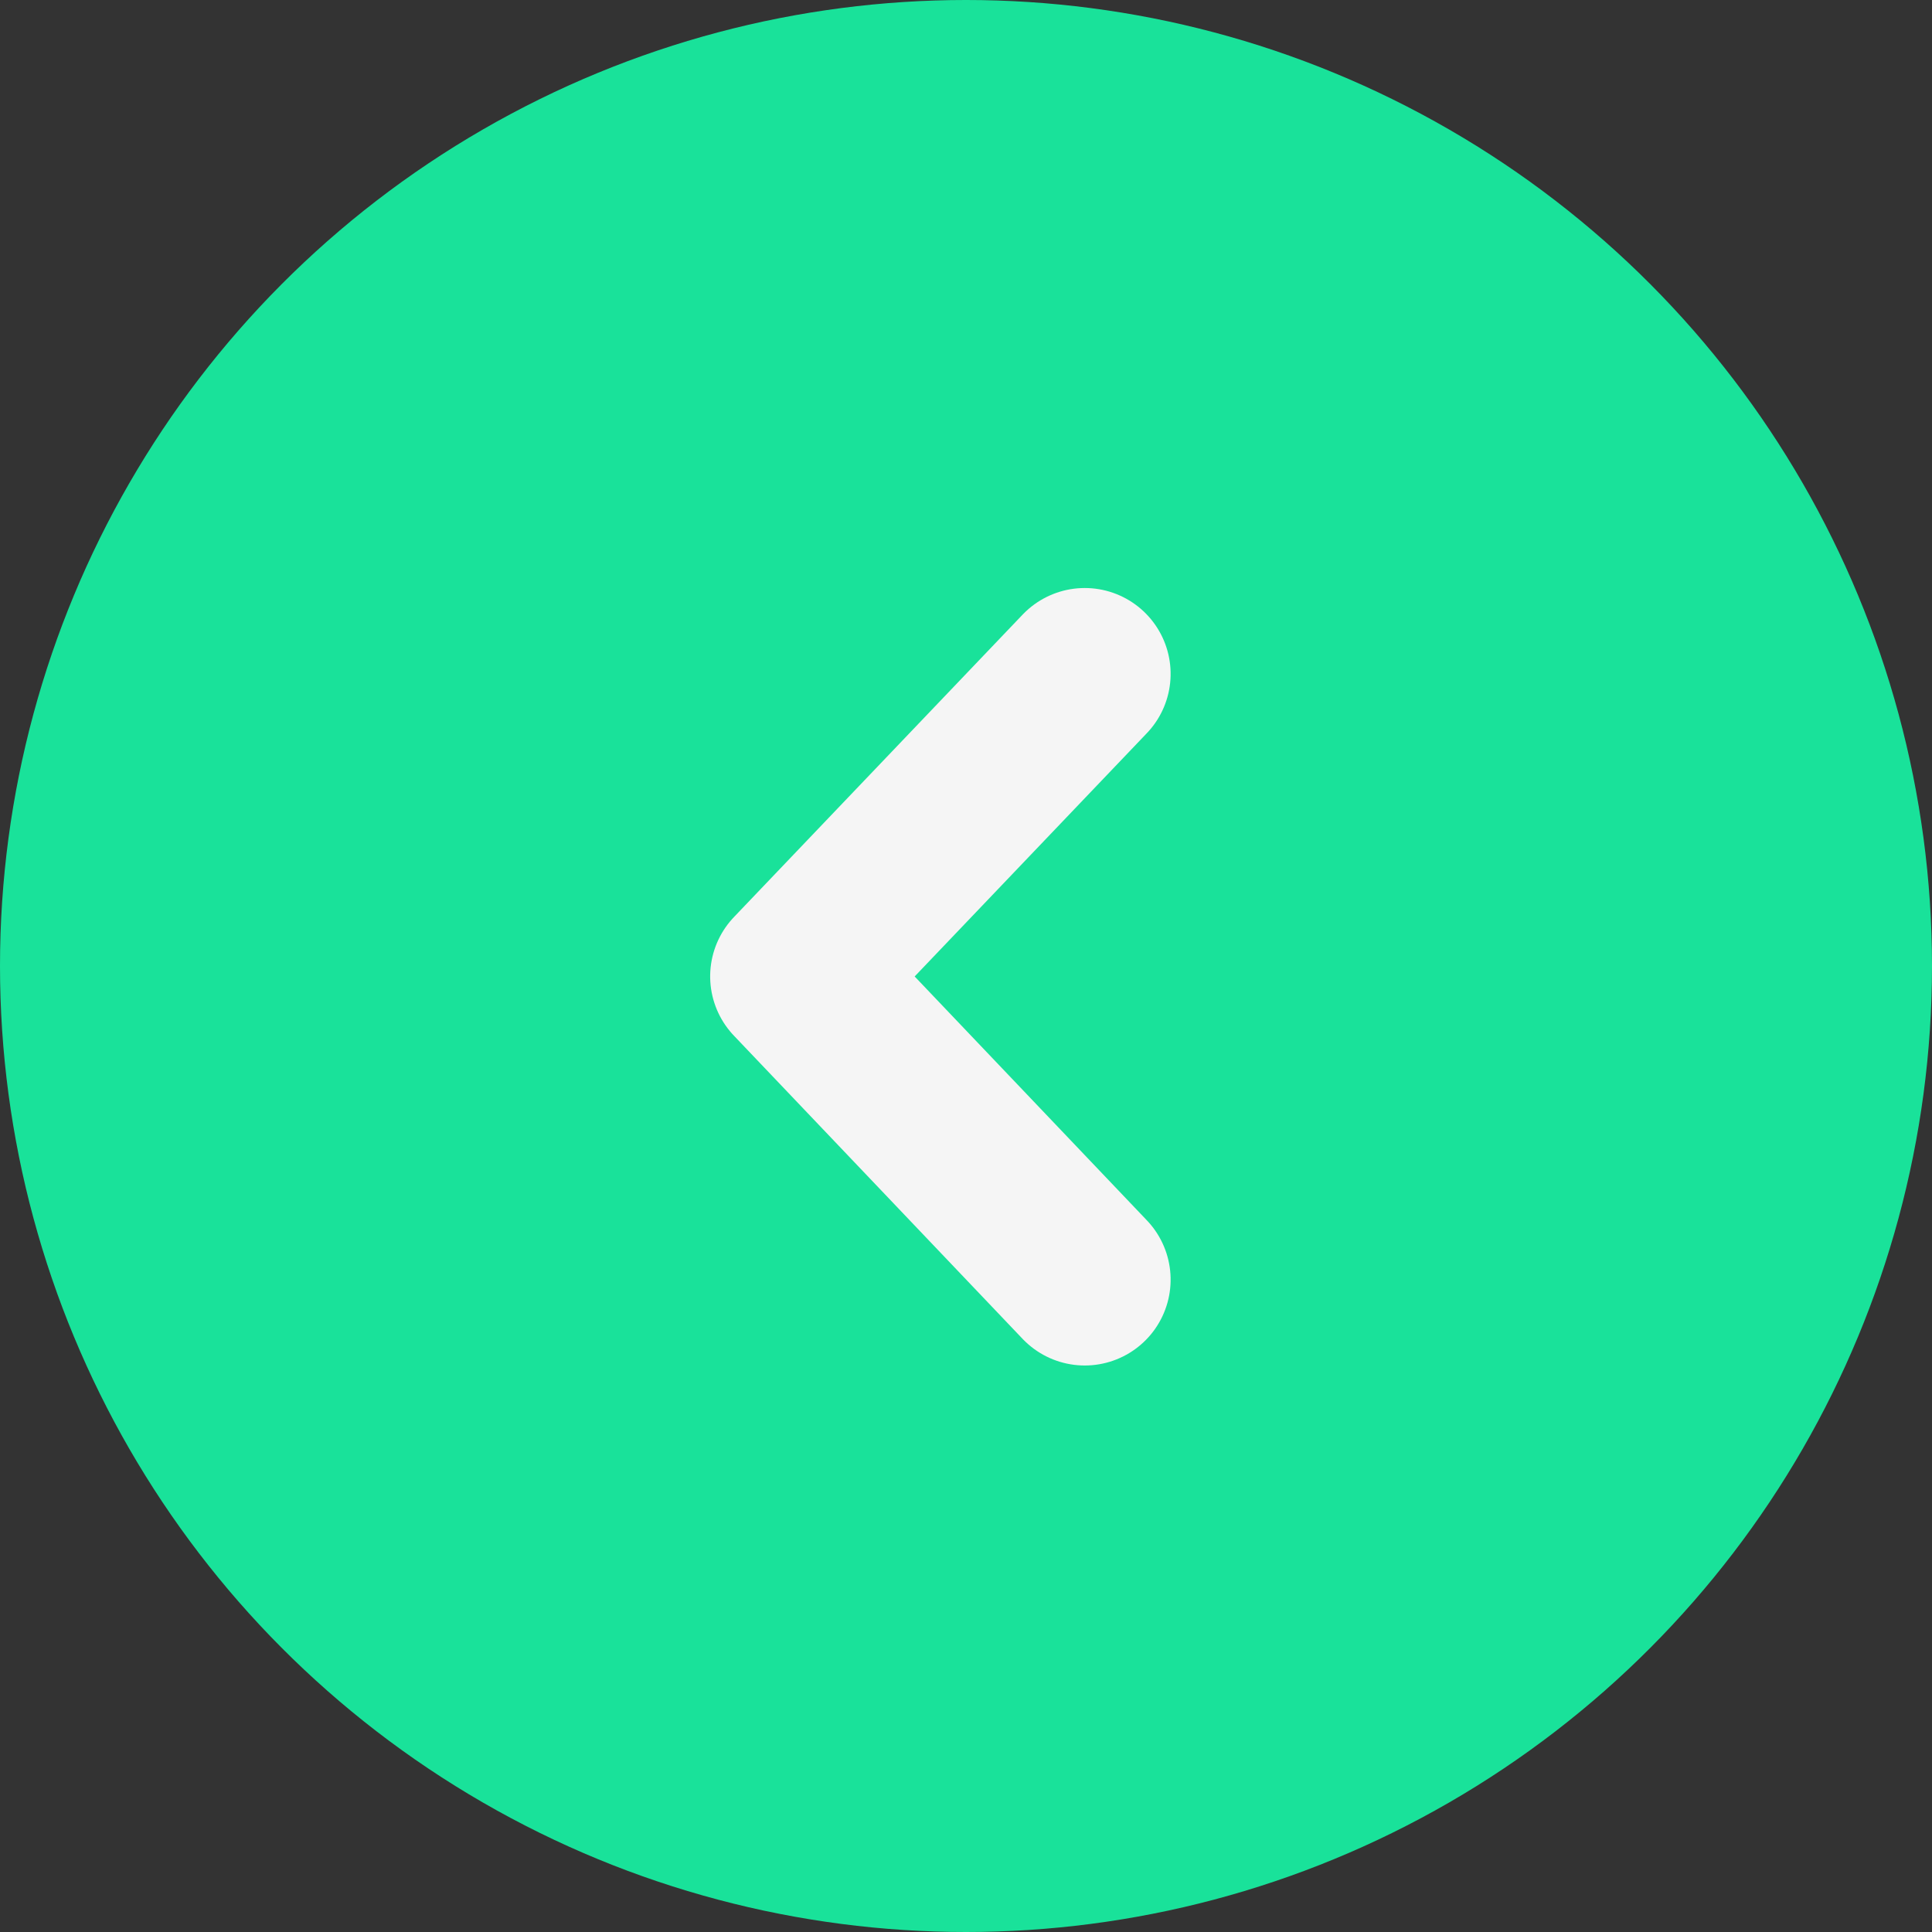 <svg id="button-slider-blue-izq-normal" xmlns="http://www.w3.org/2000/svg" width="45" height="45" viewBox="0 0 45 45">
  <rect x="0" y="0" width="45" height="45" fill="#333333" stroke="none"/>
  <circle id="Ellipse_5" data-name="Ellipse 5" cx="22.5" cy="22.5" r="22.5" fill="#19e29a"/>
  <path id="Path_82" data-name="Path 82" d="M0,0,7.046,6.725,14.109,0" transform="translate(25.266 15.696) rotate(90)" fill="none" stroke="#f5f5f5" stroke-linecap="round" stroke-linejoin="round" stroke-width="4"/>
</svg>

